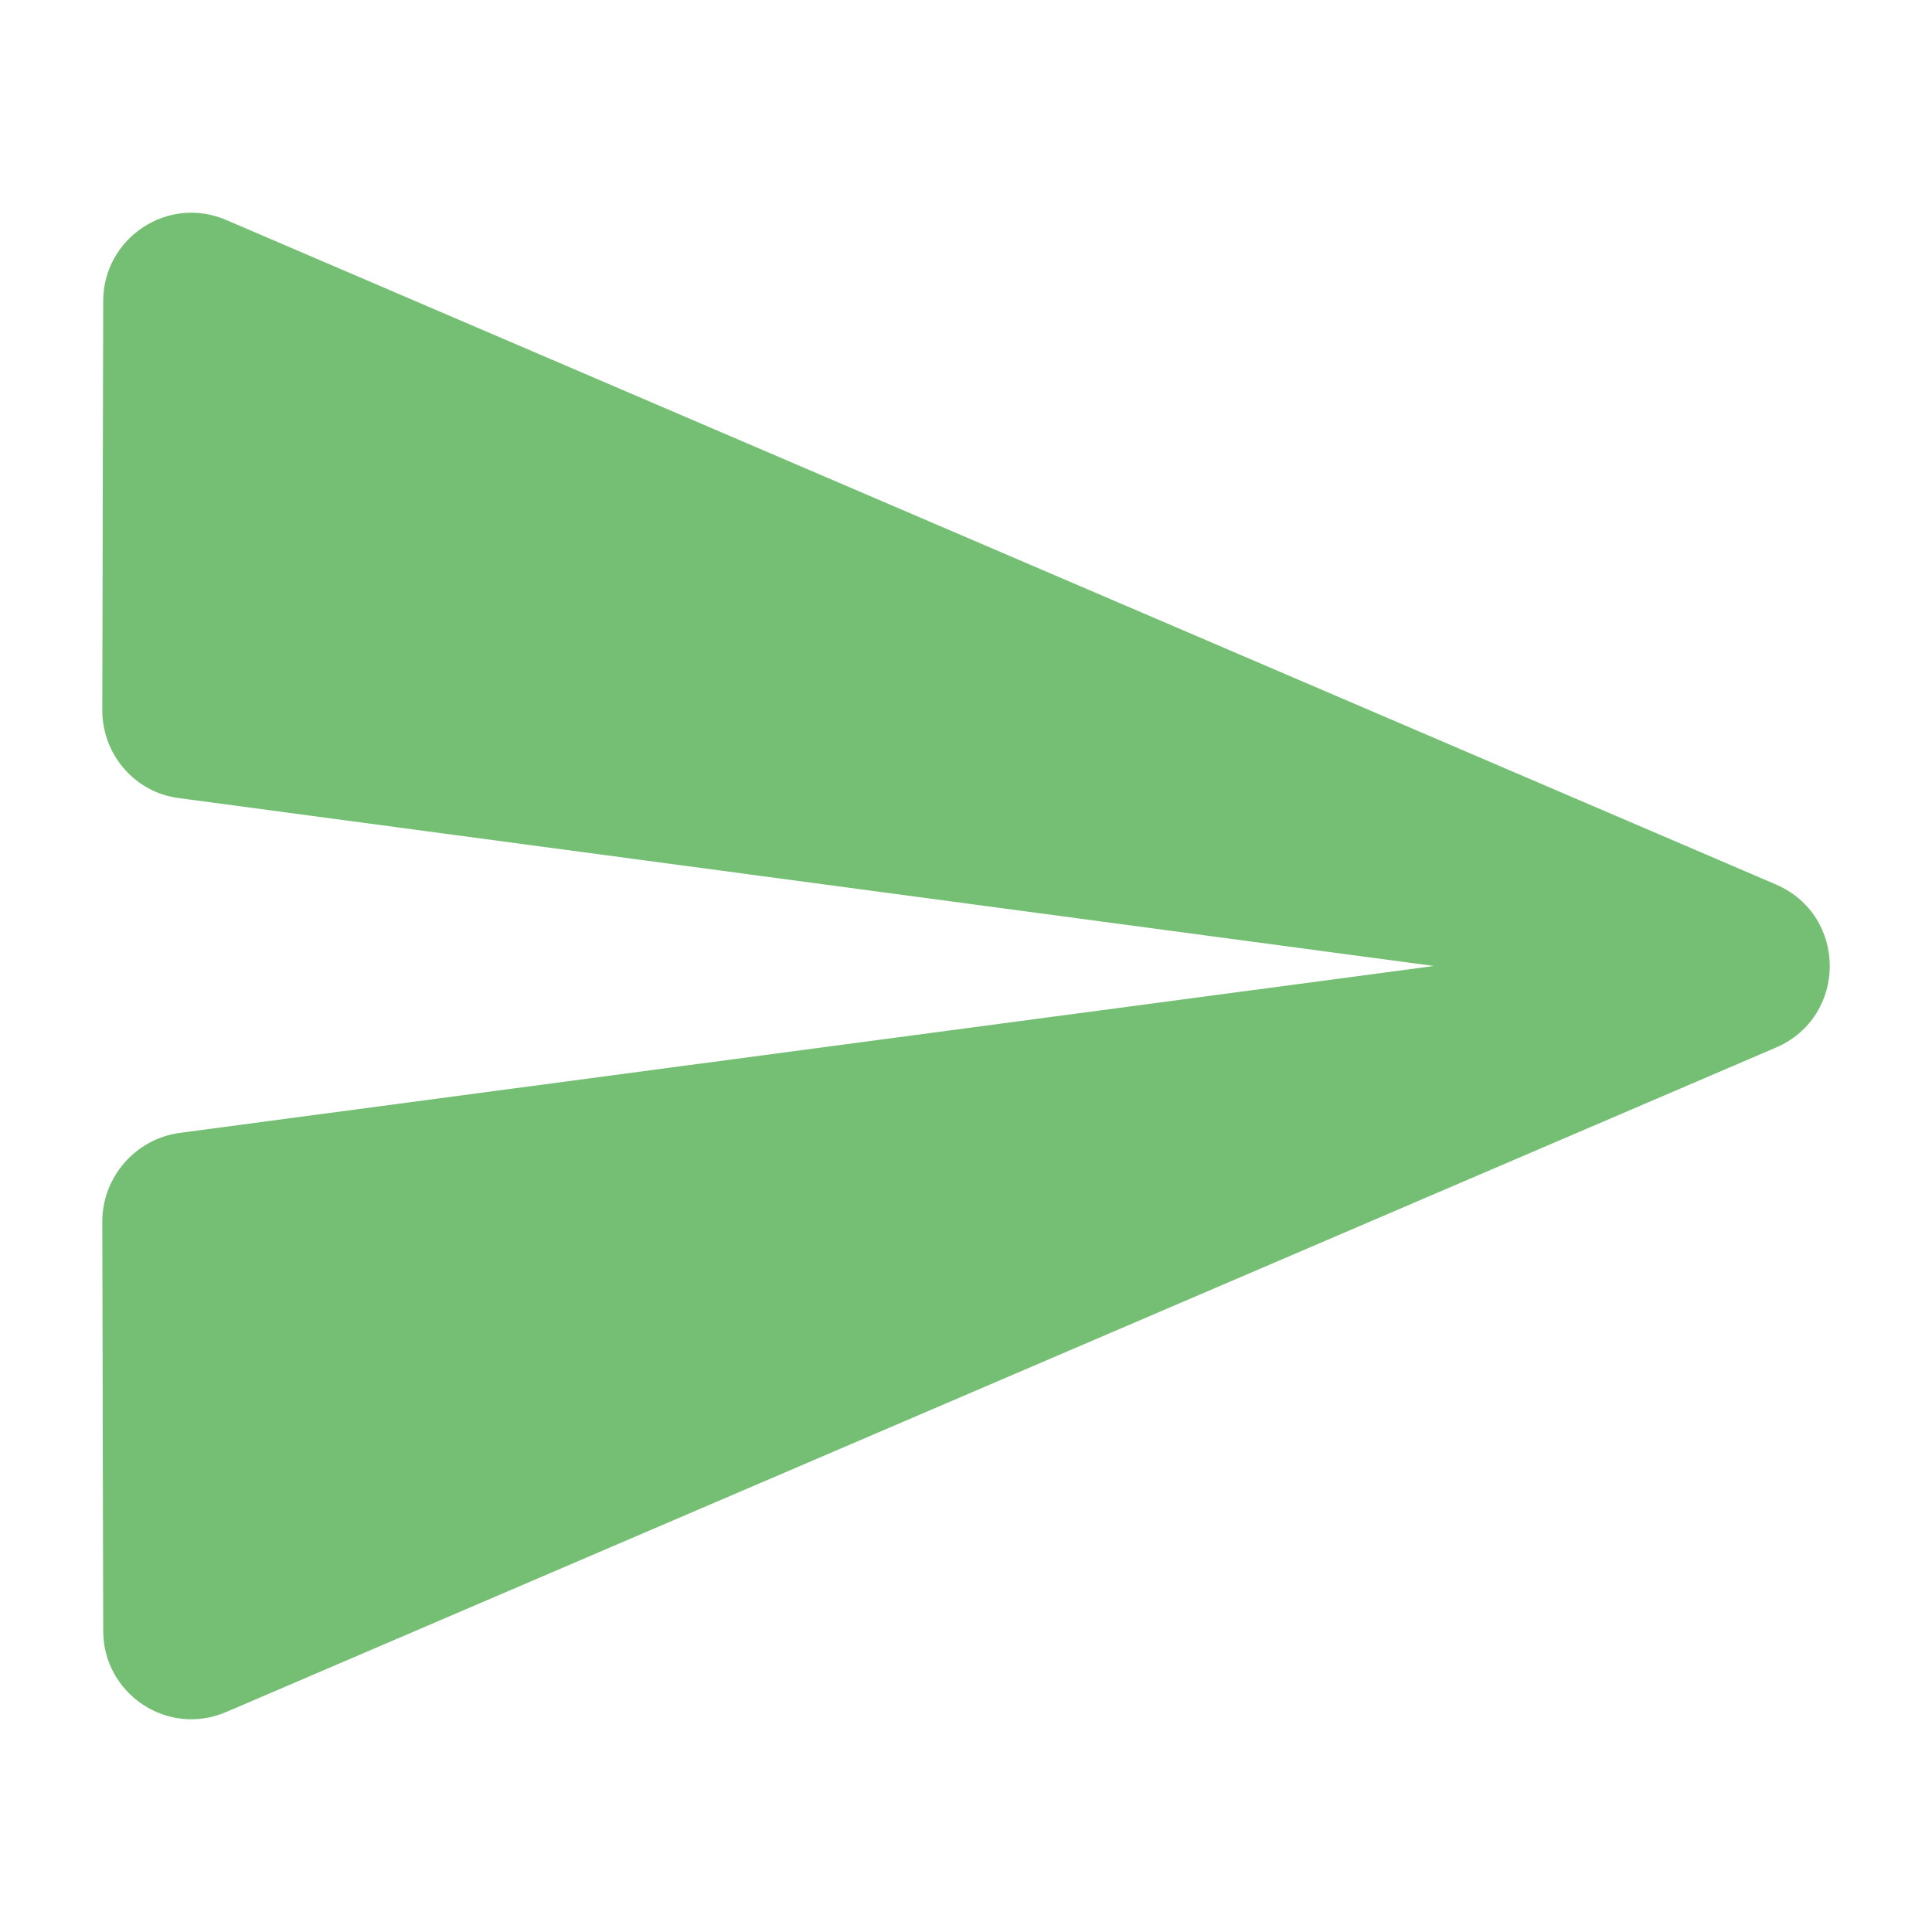 <?xml version="1.0" encoding="UTF-8" standalone="no"?>
<svg
   width="36pt"
   height="36pt"
   viewBox="0 0 36 36"
   version="1.1"
   id="svg1039"
   sodipodi:docname="ic_send_text_online.svg"
   inkscape:version="1.1 (c68e22c387, 2021-05-23)"
   xmlns:inkscape="http://www.inkscape.org/namespaces/inkscape"
   xmlns:sodipodi="http://sodipodi.sourceforge.net/DTD/sodipodi-0.dtd"
   xmlns="http://www.w3.org/2000/svg"
   xmlns:svg="http://www.w3.org/2000/svg">
  <defs
     id="defs1043" />
  <sodipodi:namedview
     id="namedview1041"
     pagecolor="#505050"
     bordercolor="#eeeeee"
     borderopacity="1"
     inkscape:pageshadow="0"
     inkscape:pageopacity="0"
     inkscape:pagecheckerboard="0"
     inkscape:document-units="pt"
     showgrid="false"
     inkscape:zoom="12.25"
     inkscape:cx="24"
     inkscape:cy="24.040816"
     inkscape:current-layer="svg1039" />
  <path
     style="fill:#239923;fill-opacity:0.627;fill-rule:nonzero;stroke:none;stroke-width:0.951"
     d="M 4.224,31.897 33.09,19.521 c 1.34,-0.577 1.34,-2.464 0,-3.041 L 4.224,4.103 C 3.13,3.625 1.923,4.435 1.923,5.611 l -0.017,7.625 c 0,0.827 0.612,1.538 1.439,1.637 L 26.719,18 3.345,21.11 c -0.827,0.116 -1.439,0.827 -1.439,1.654 l 0.017,7.625 c 0,1.176 1.206,1.986 2.3,1.508 z m 0,0"
     id="path1036" />
</svg>
